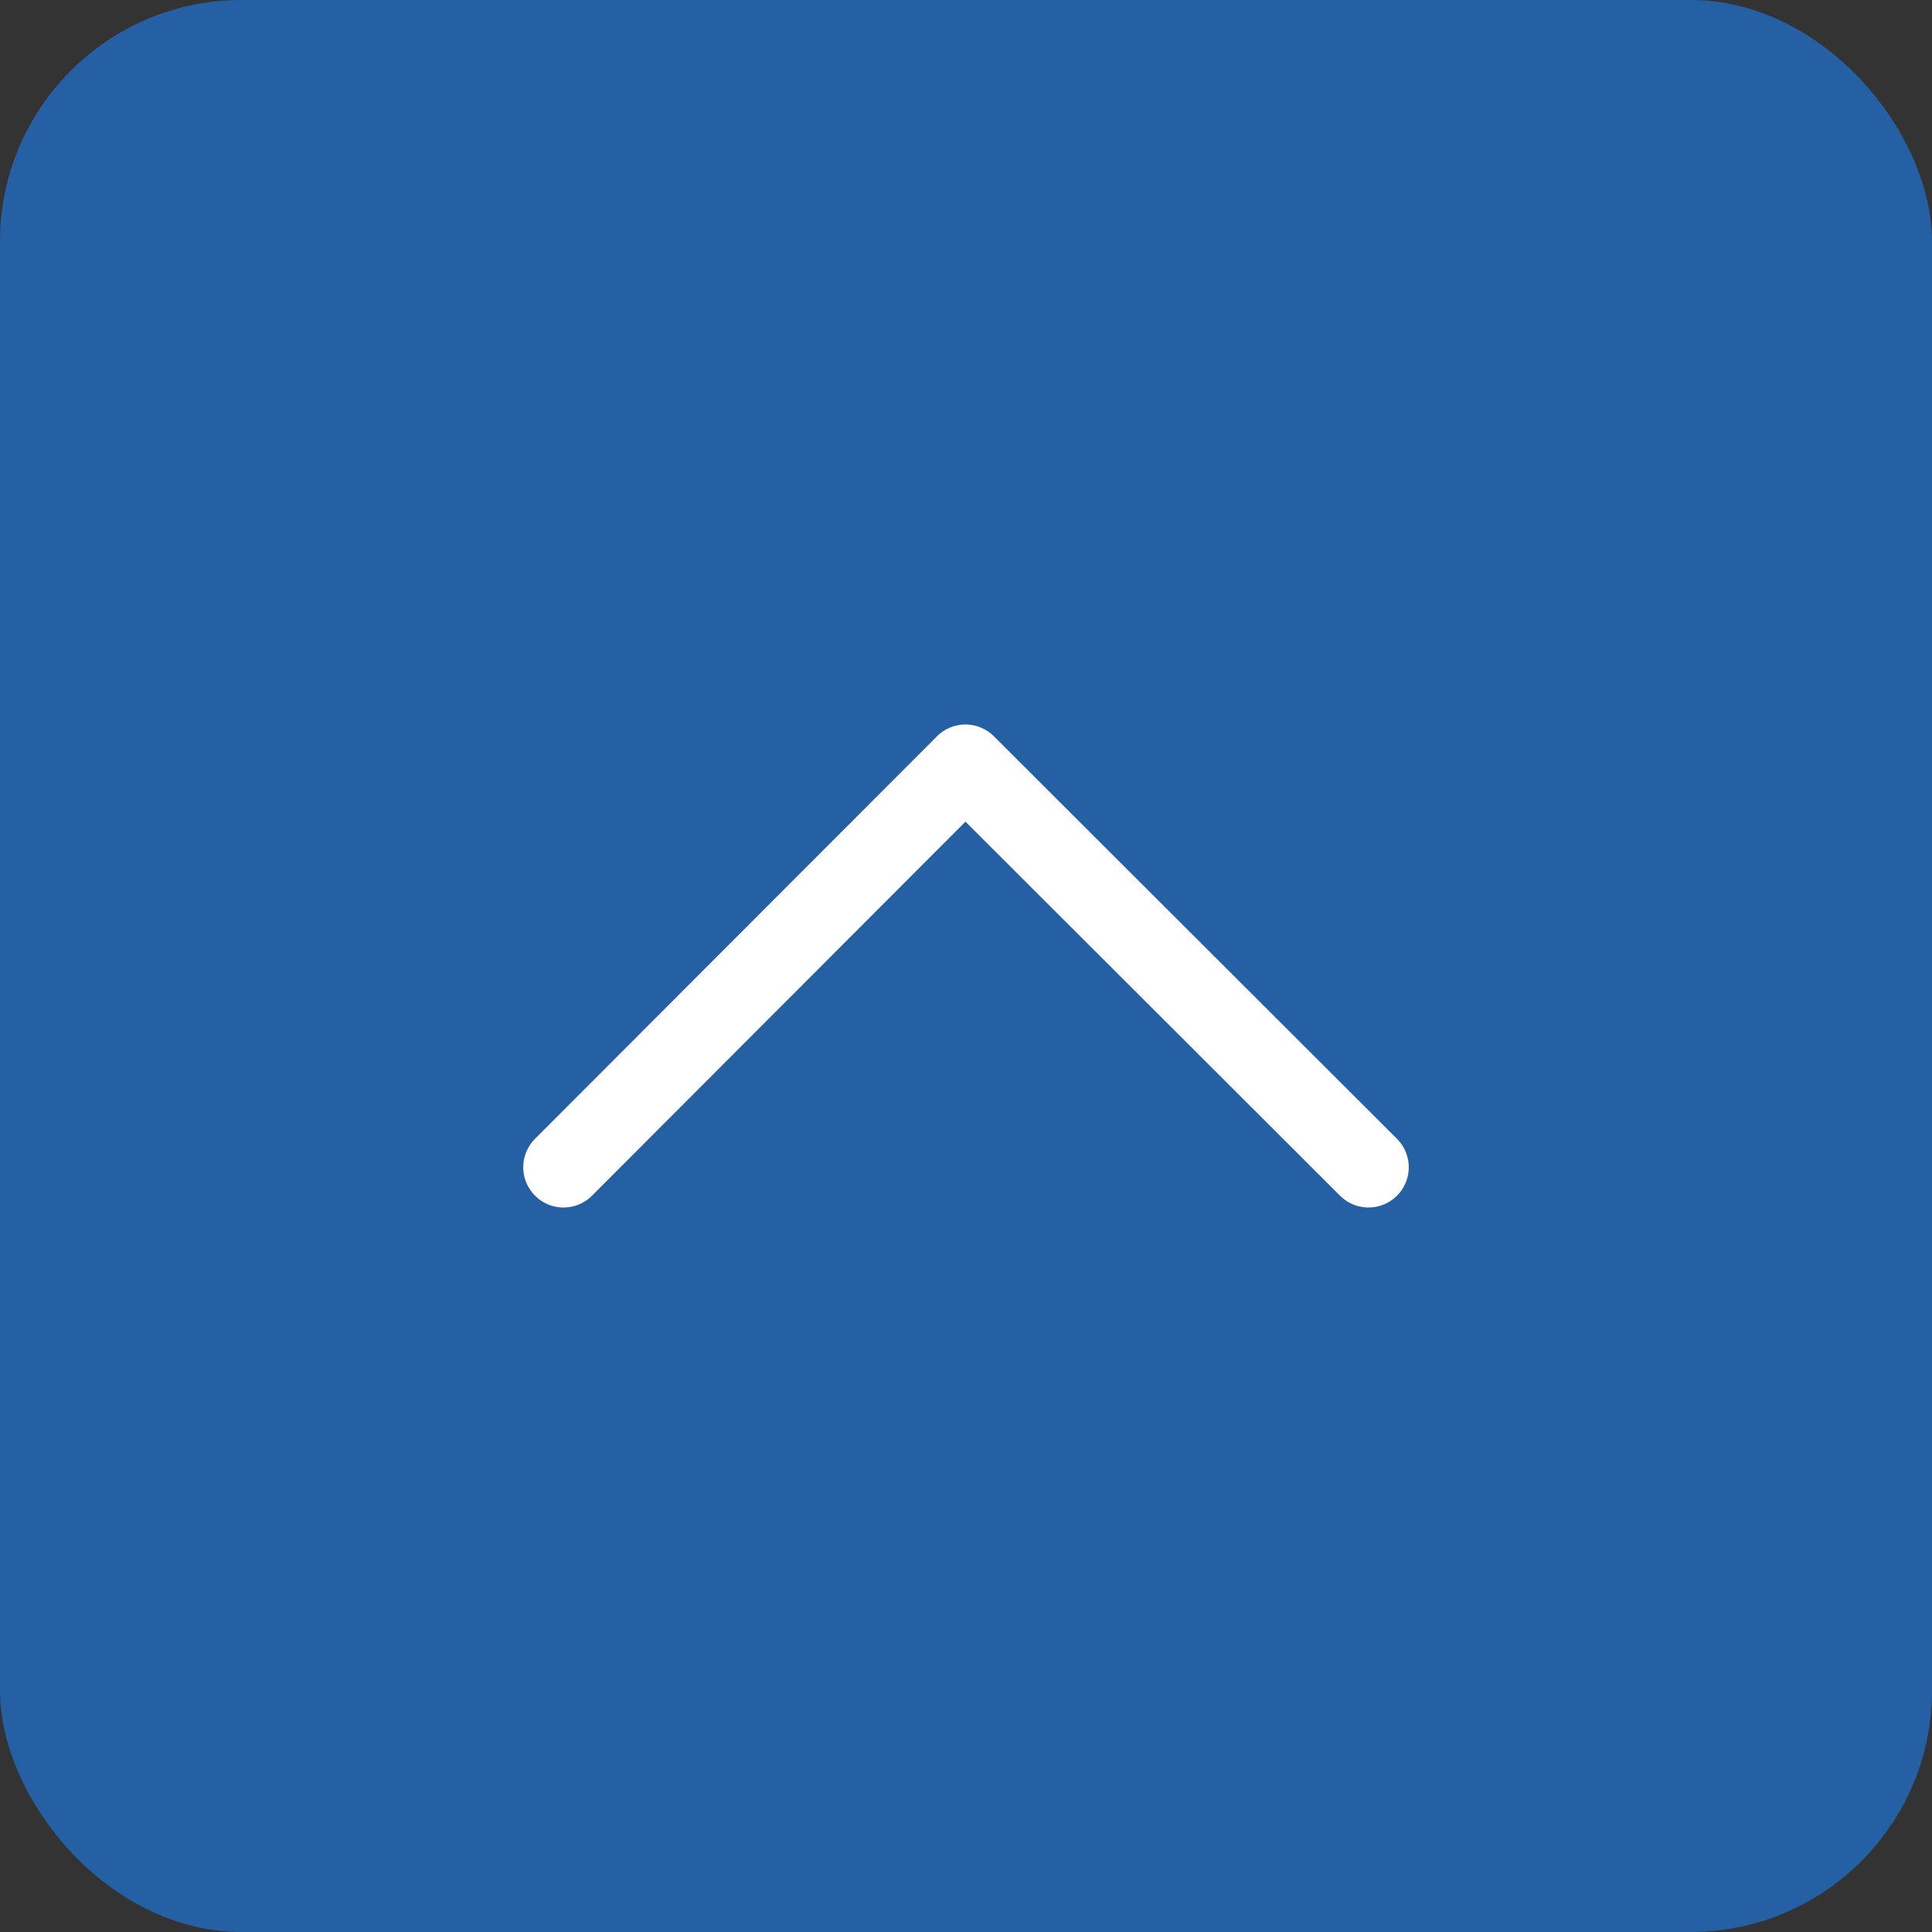 <?xml version="1.0" encoding="UTF-8"?>
<svg width="48px" height="48px" viewBox="0 0 48 48" version="1.1" xmlns="http://www.w3.org/2000/svg" xmlns:xlink="http://www.w3.org/1999/xlink">
    <rect x="0" y="0" width="48" height="48" fill="#333333" stroke="none"/>
    <title>Icon / Sticky / Back to Top / Hover</title>
    <g id="Design-Symbols" stroke="none" stroke-width="1" fill="none" fill-rule="evenodd">
        <g id="Icon-Library" transform="translate(-563, -740)">
            <g id="icons" transform="translate(165, 647)">
                <g id="Group" transform="translate(398, 93)">
                    <rect id="Rectangle" fill="#2560A5" x="0" y="0" width="48" height="48" rx="6"></rect>
                    <polyline id="Arrow" stroke="#FFFFFF" stroke-width="2" stroke-linecap="round" stroke-linejoin="round" points="34 29 23.986 19 14 29"></polyline>
                </g>
            </g>
        </g>
    </g>
</svg>